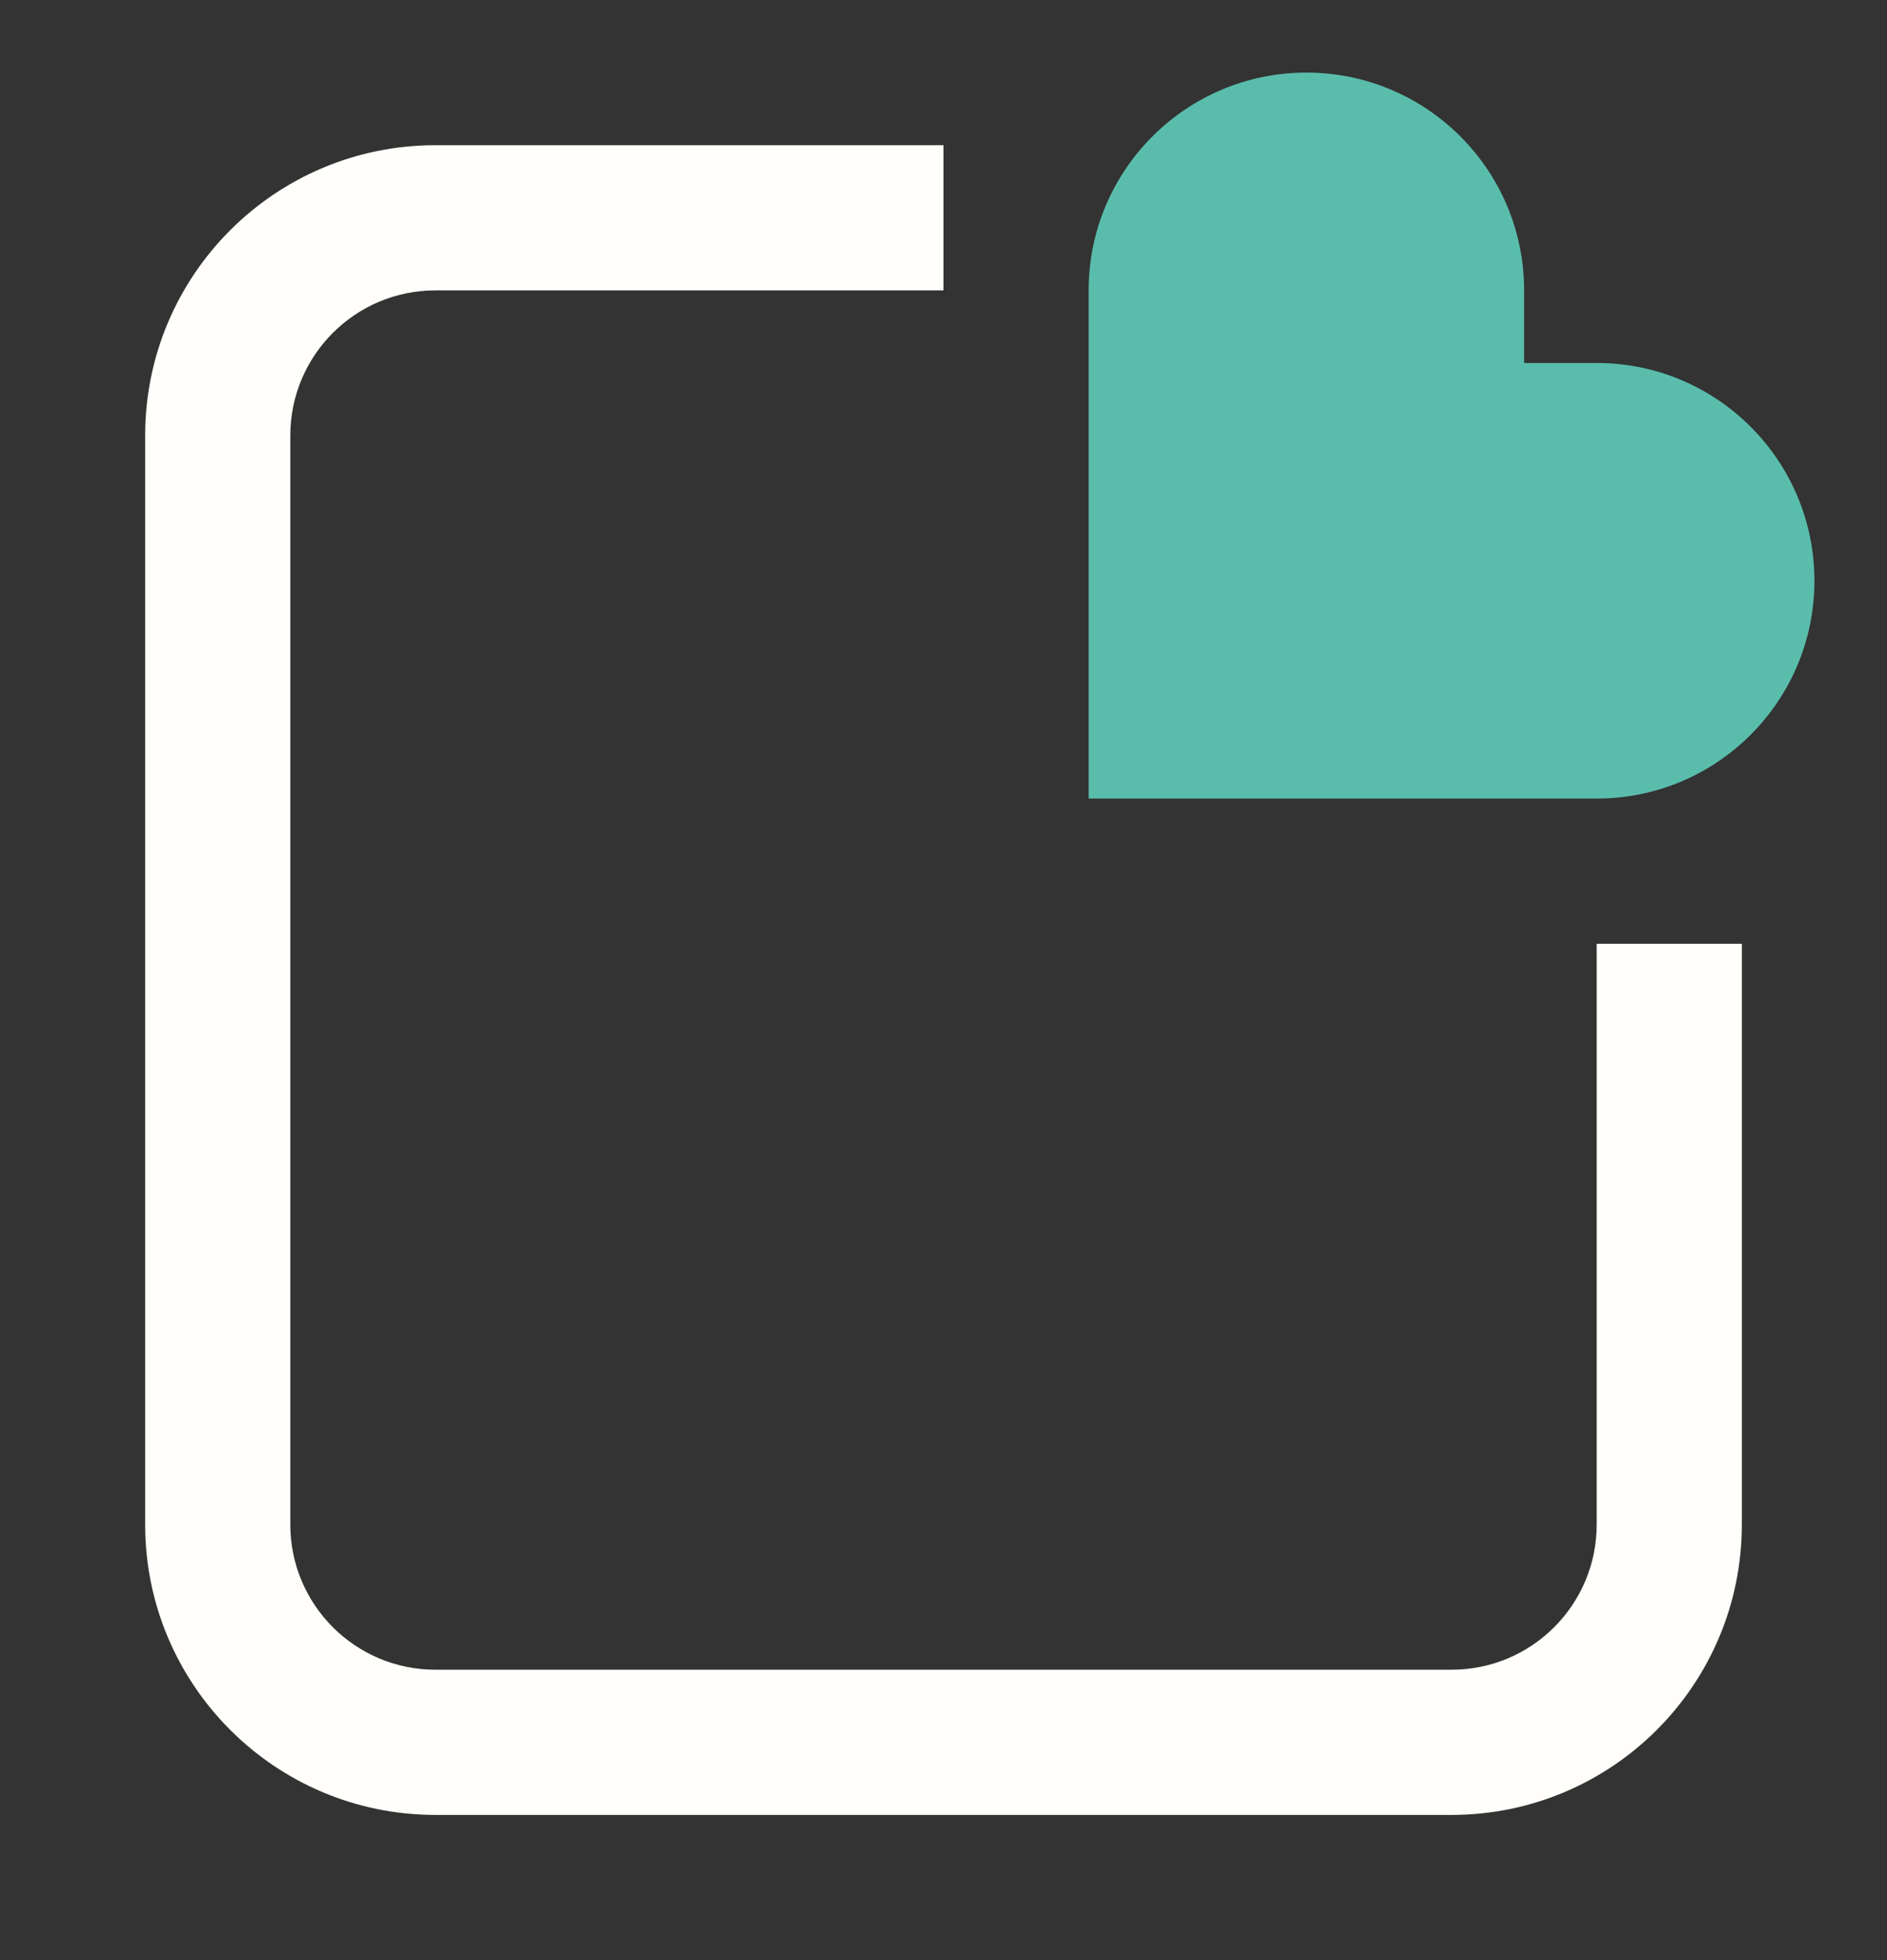<svg width="104" height="108" viewBox="0 0 104 108" fill="none" xmlns="http://www.w3.org/2000/svg">
<rect x="0" y="0" width="104" height="108" fill="#333333" stroke="none"/>
<path fill-rule="evenodd" clip-rule="evenodd" d="M88 44L84 44L60 44V20V16C60 9.373 65.373 4 72 4C78.627 4 84 9.373 84 16L84 20H88C94.627 20 100 25.373 100 32C100 38.627 94.627 44 88 44Z" fill="#5ABDAC"/>
<path d="M52 8H24C15.163 8 8 15.163 8 24V84C8 92.837 15.163 100 24 100H80C88.837 100 96 92.837 96 84V52H88V84C88 88.418 84.418 92 80 92H24C19.582 92 16 88.418 16 84V24C16 19.582 19.582 16 24 16H52V8Z" fill="#FFFEFA"/>
</svg>
